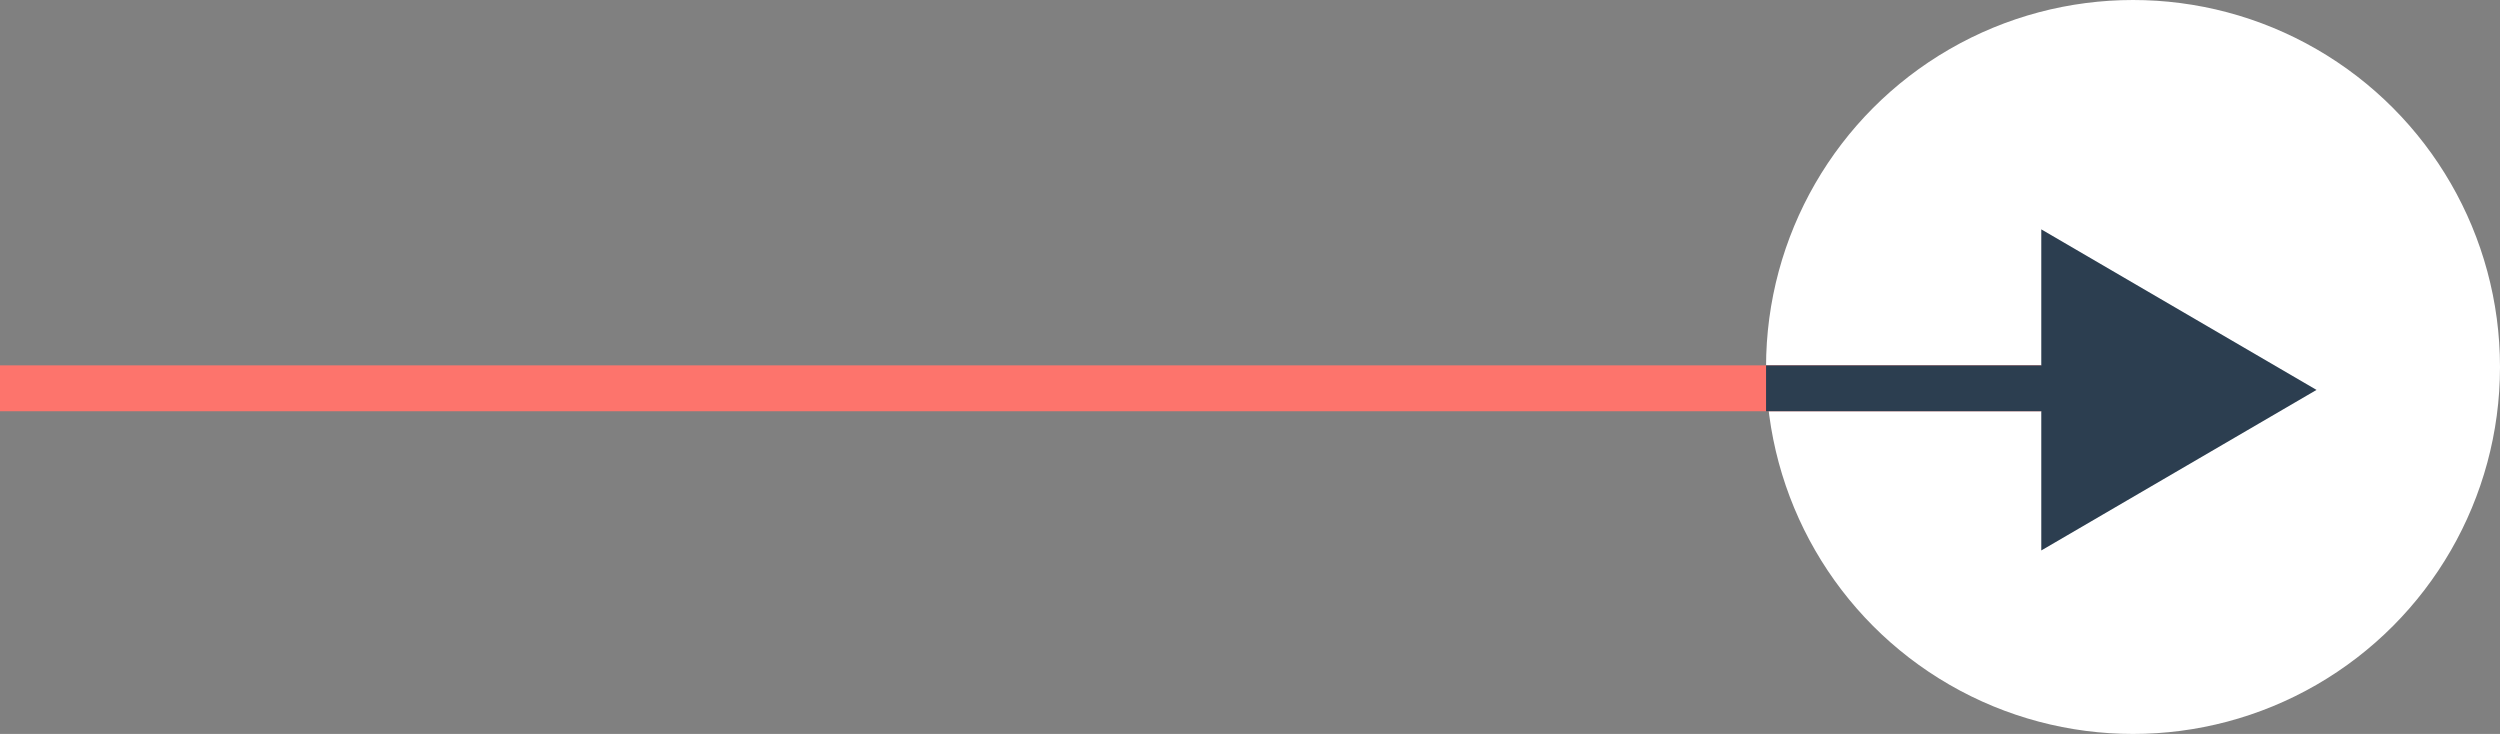 <svg xmlns="http://www.w3.org/2000/svg" width="54.5" height="16" viewBox="0 0 54.5 16"><rect x="0" y="0" width="54.5" height="16" fill="#808080" stroke="none"/><g id="Group_49" data-name="Group 49" transform="translate(0 -0.035)"><circle id="Ellipse_4" data-name="Ellipse 4" cx="8" cy="8" r="8" transform="translate(38.5 0.035)" fill="#fff"/><path id="Polygon_1" data-name="Polygon 1" d="M3.5.0 7 6H0z" transform="translate(50.5 5.035) rotate(90)" fill="#2c3e50"/><line id="Line_1" data-name="Line 1" x1="44.5" transform="translate(0 8.5)" fill="none" stroke="#fd746c" stroke-width="1"/><line id="Line_2" data-name="Line 2" x1="6.5" transform="translate(38.5 8.5)" fill="none" stroke="#2c3e50" stroke-width="1"/></g></svg>
